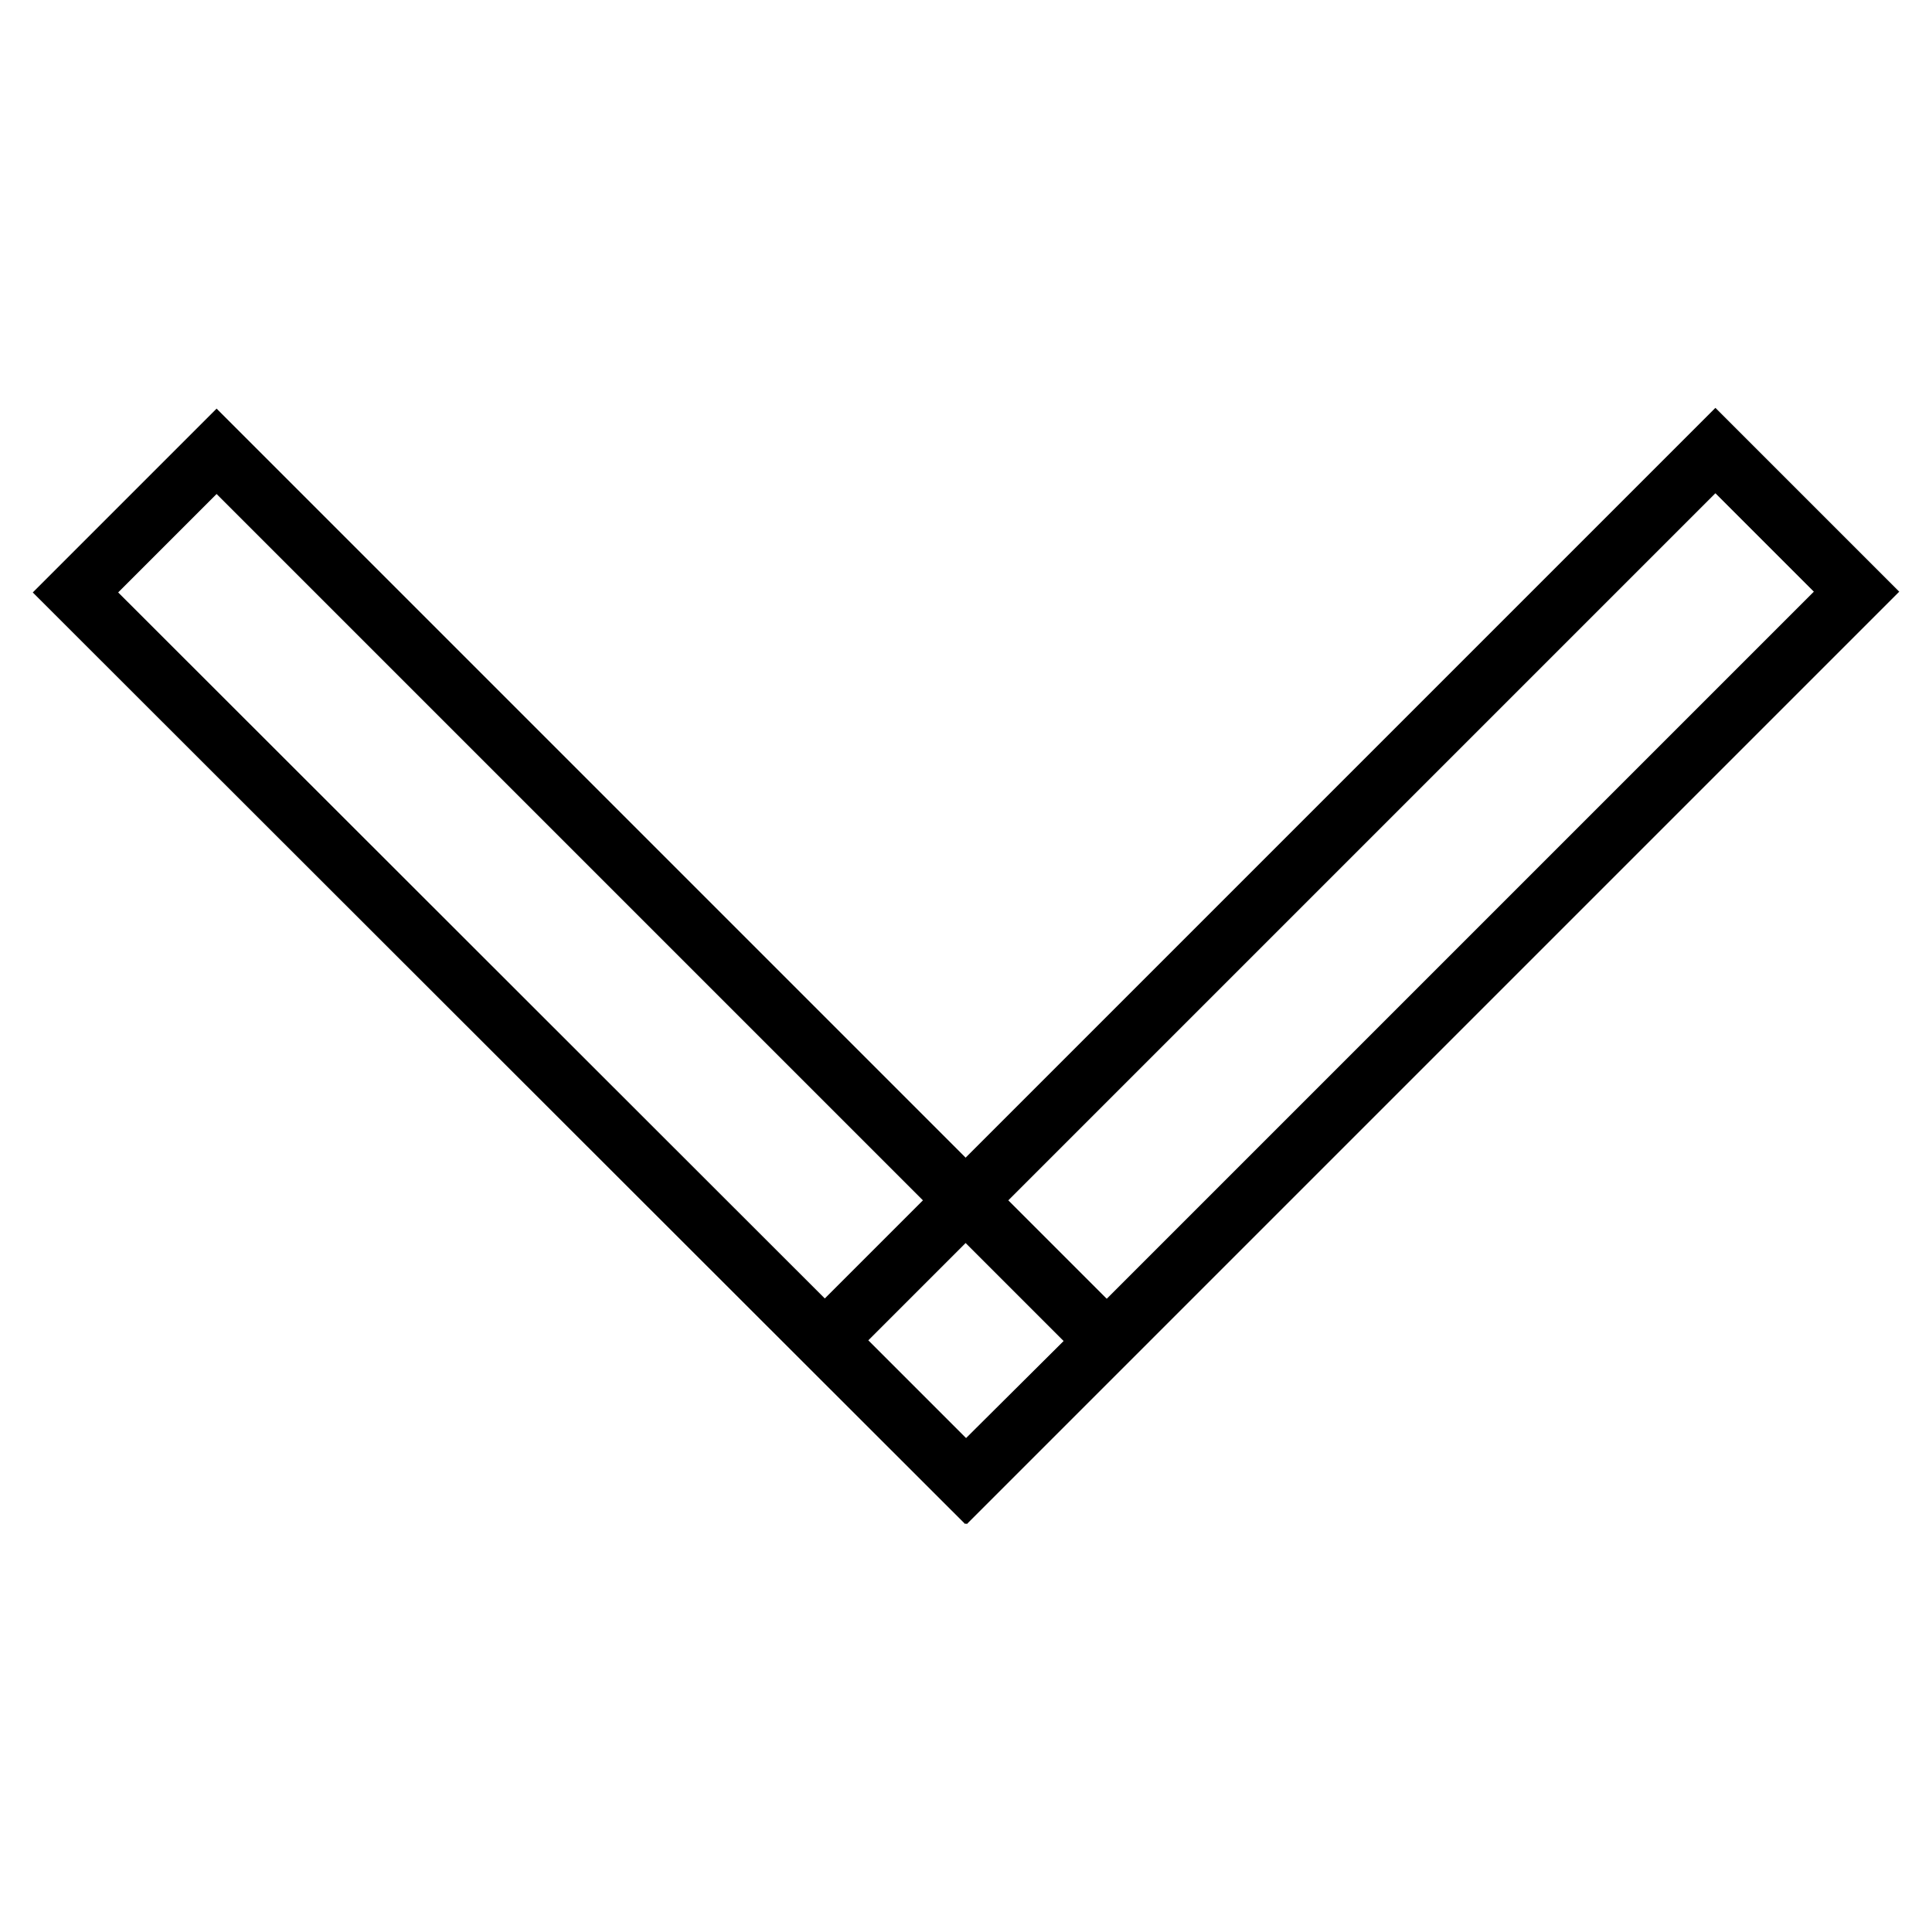 <?xml version="1.0" encoding="utf-8"?>
<!-- Svg Vector Icons : http://www.onlinewebfonts.com/icon -->
<!DOCTYPE svg PUBLIC "-//W3C//DTD SVG 1.1//EN" "http://www.w3.org/Graphics/SVG/1.1/DTD/svg11.dtd">
<svg version="1.1" xmlns="http://www.w3.org/2000/svg" xmlns:xlink="http://www.w3.org/1999/xlink" x="0px" y="0px" viewBox="0 0 256 256" enable-background="new 0 0 256 256" xml:space="preserve">
<g> <path stroke-width="8" fill-opacity="0" stroke="#000000"  d="M127.9,196.3L10,78.5l18.7-18.7l117.9,117.9L127.9,196.3z"/> <path stroke-width="8" fill-opacity="0" stroke="#000000"  d="M128.1,196.3l-18.7-18.7L227.3,59.7L246,78.4L128.1,196.3z"/></g>
</svg>